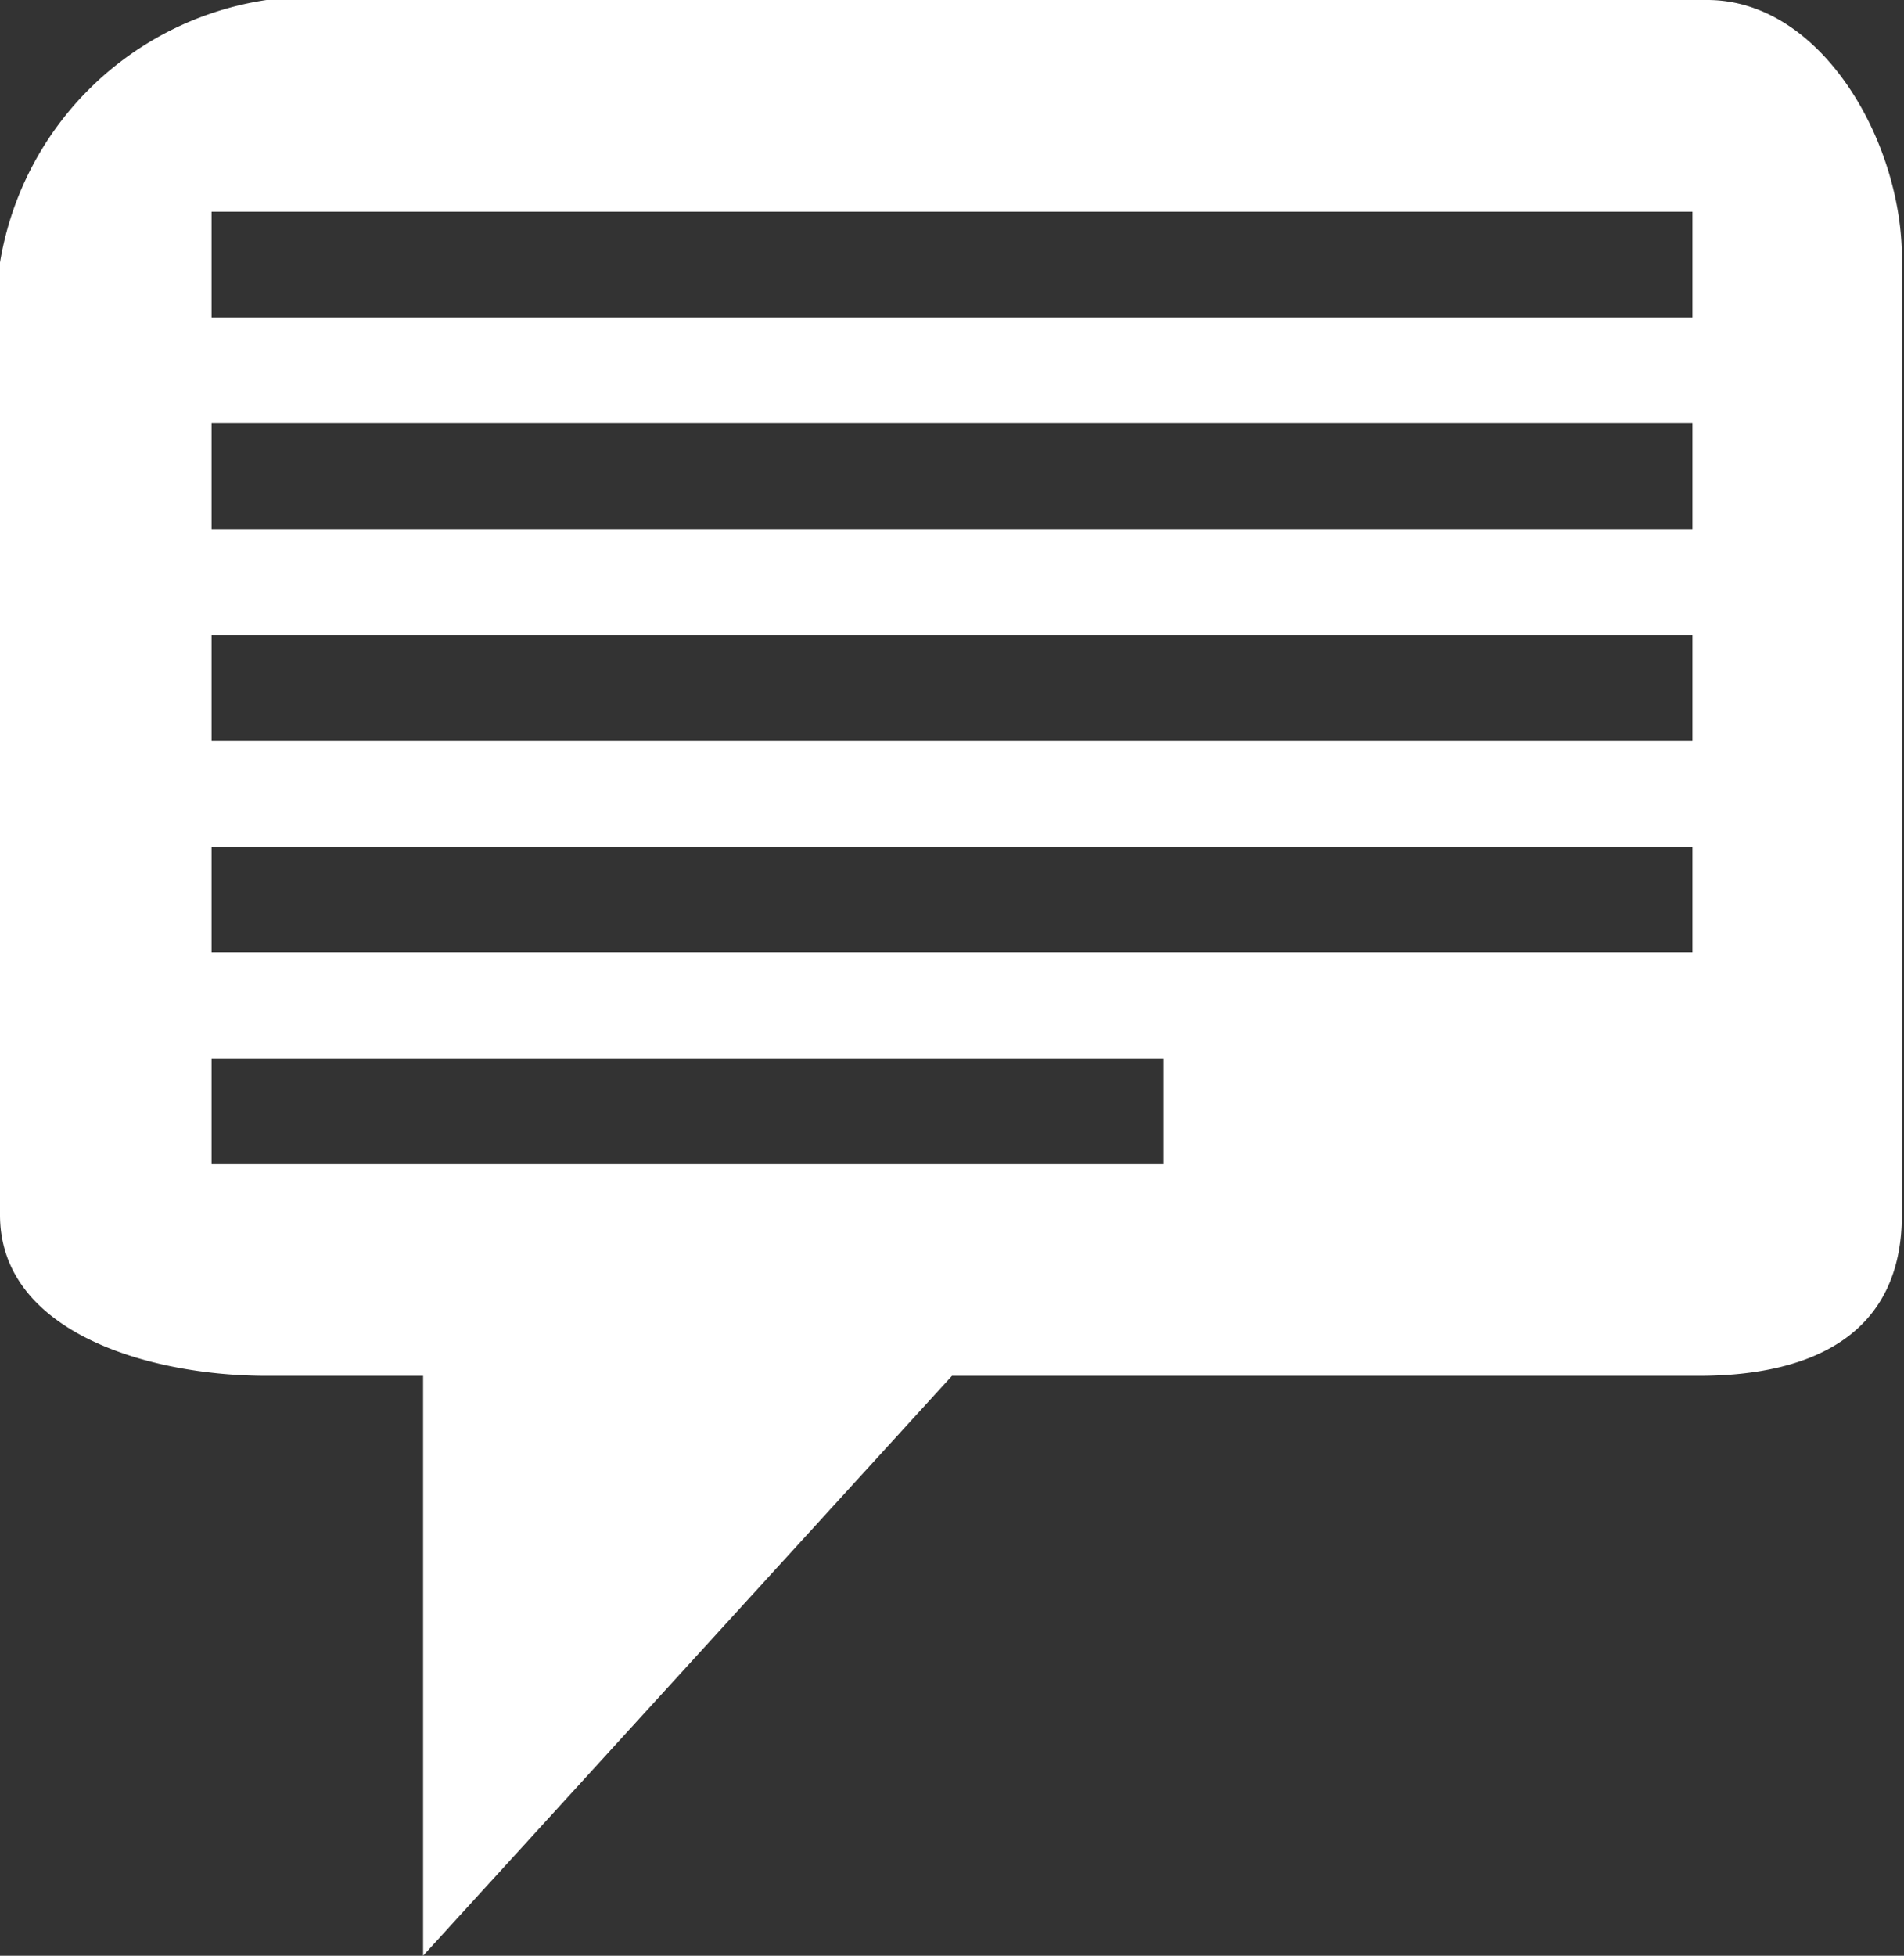 <svg xmlns="http://www.w3.org/2000/svg" viewBox="0 0 18 18.48"><rect x="0" y="0" width="18" height="18.48" fill="#333333" stroke="none"/><defs><style>.cls-1{fill:#fff;}</style></defs><title>icon-dialog</title><g id="Слой_2" data-name="Слой 2"><g id="Layer_1" data-name="Layer 1"><path class="cls-1" d="M16.14,0H2.52A3,3,0,0,0,0,2.48v9C0,12.59,1.41,13,2.52,13H4v5.48L9,13h7.06c1.1,0,1.92-.41,1.92-1.52v-9C18,1.38,17.24,0,16.14,0ZM11,11H2V10h9Zm5-2H2V8H16Zm0-2H2V6H16Zm0-2H2V4H16Zm0-2H2V2H16Z"/></g></g></svg>